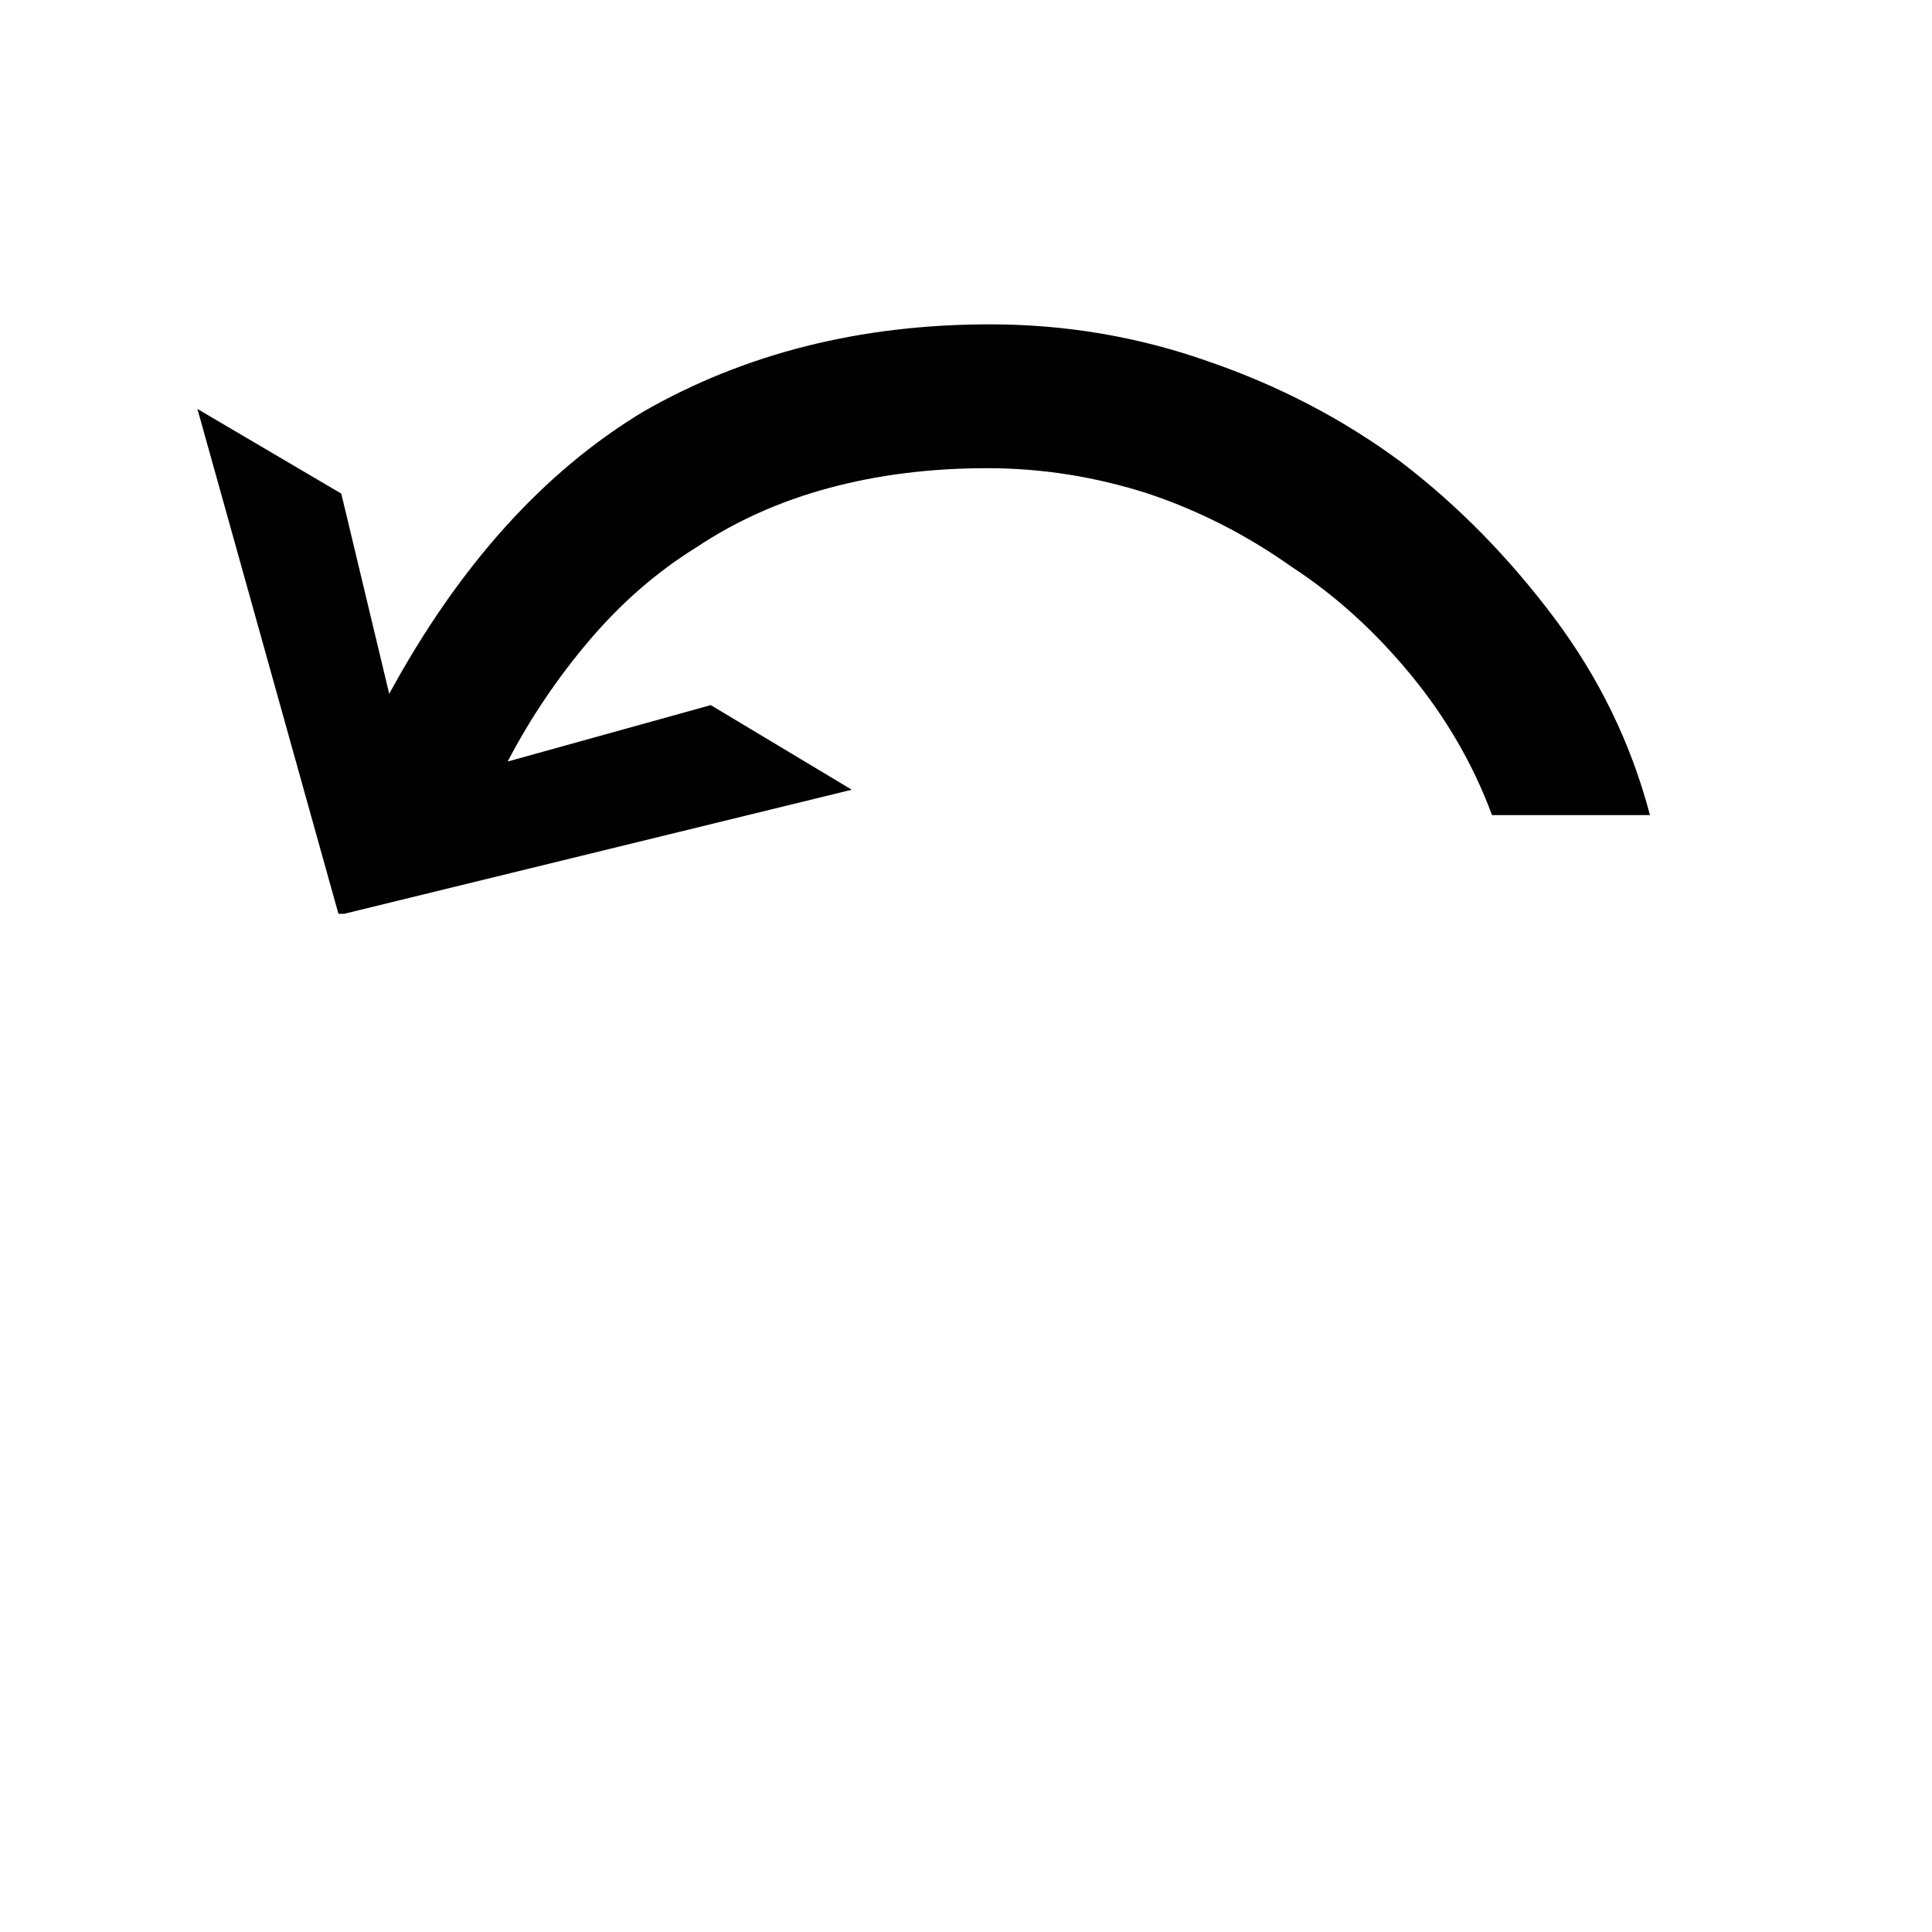 <svg xmlns="http://www.w3.org/2000/svg" viewBox="0 0 6.85 6.85">
  <path d="m1.8 2.7 .72-.2.5.3-1.8.44h-.02l-.5-1.79.51.3.17.71q.37-.68.9-1 .54-.31 1.23-.31.4 0 .77.13.38.13.69.36.3.23.54.55t.34.7h-.56q-.1-.27-.29-.5-.19-.23-.42-.38-.24-.17-.51-.26-.28-.09-.57-.09-.3 0-.56.07-.26.07-.47.21-.21.13-.38.33t-.29.43z"/>
</svg>